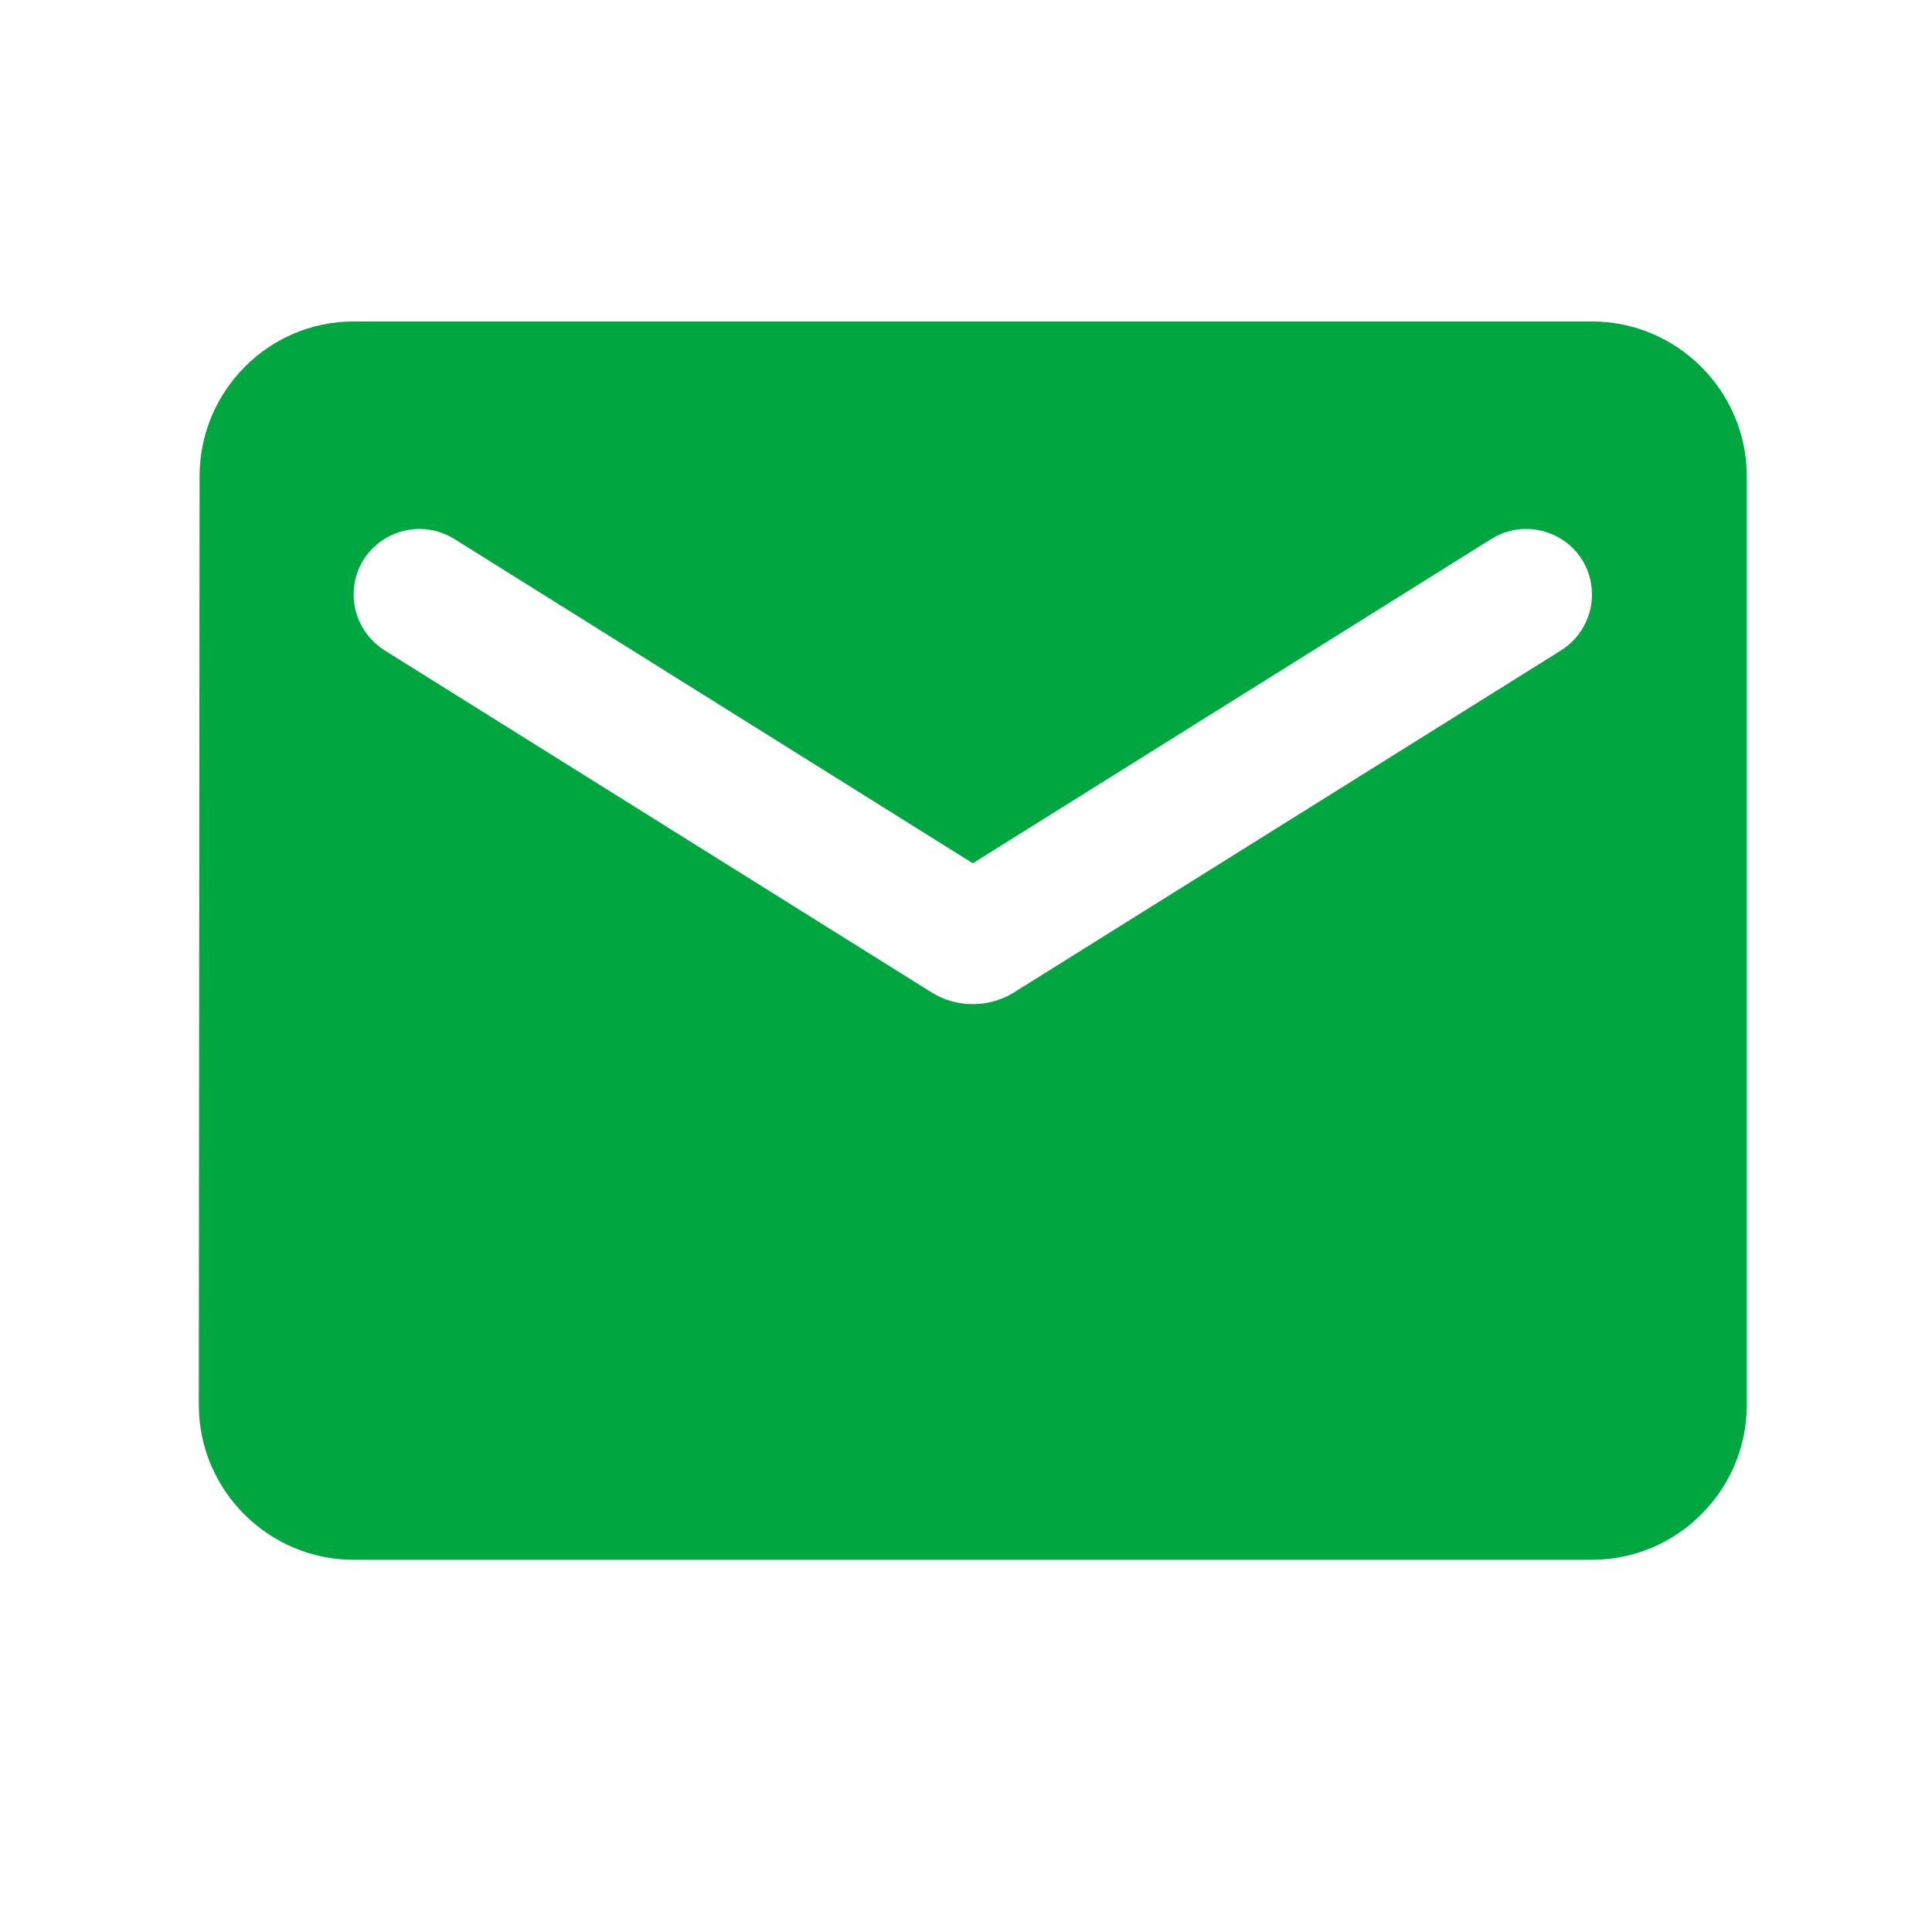 <svg width="23" height="23" viewBox="0 0 23 23" fill="none" xmlns="http://www.w3.org/2000/svg">
<g clip-path="url(#clip0_1607_59407)">
<path d="M18.952 3.827H4.21C3.196 3.827 2.376 4.656 2.376 5.67L2.367 16.727C2.367 17.74 3.196 18.569 4.21 18.569H18.952C19.966 18.569 20.795 17.74 20.795 16.727V5.67C20.795 4.656 19.966 3.827 18.952 3.827ZM18.584 7.743L12.069 11.816C11.774 12 11.388 12 11.093 11.816L4.579 7.743C4.348 7.596 4.21 7.347 4.21 7.08C4.21 6.462 4.883 6.094 5.408 6.416L11.581 10.277L17.754 6.416C18.279 6.094 18.952 6.462 18.952 7.08C18.952 7.347 18.814 7.596 18.584 7.743Z" fill="#00A63F"/>
</g>
<defs>
<clipPath id="clip0_1607_59407">
<rect width="22.113" height="22.113" fill="white" transform="translate(0.523 0.142)"/>
</clipPath>
</defs>
</svg>

